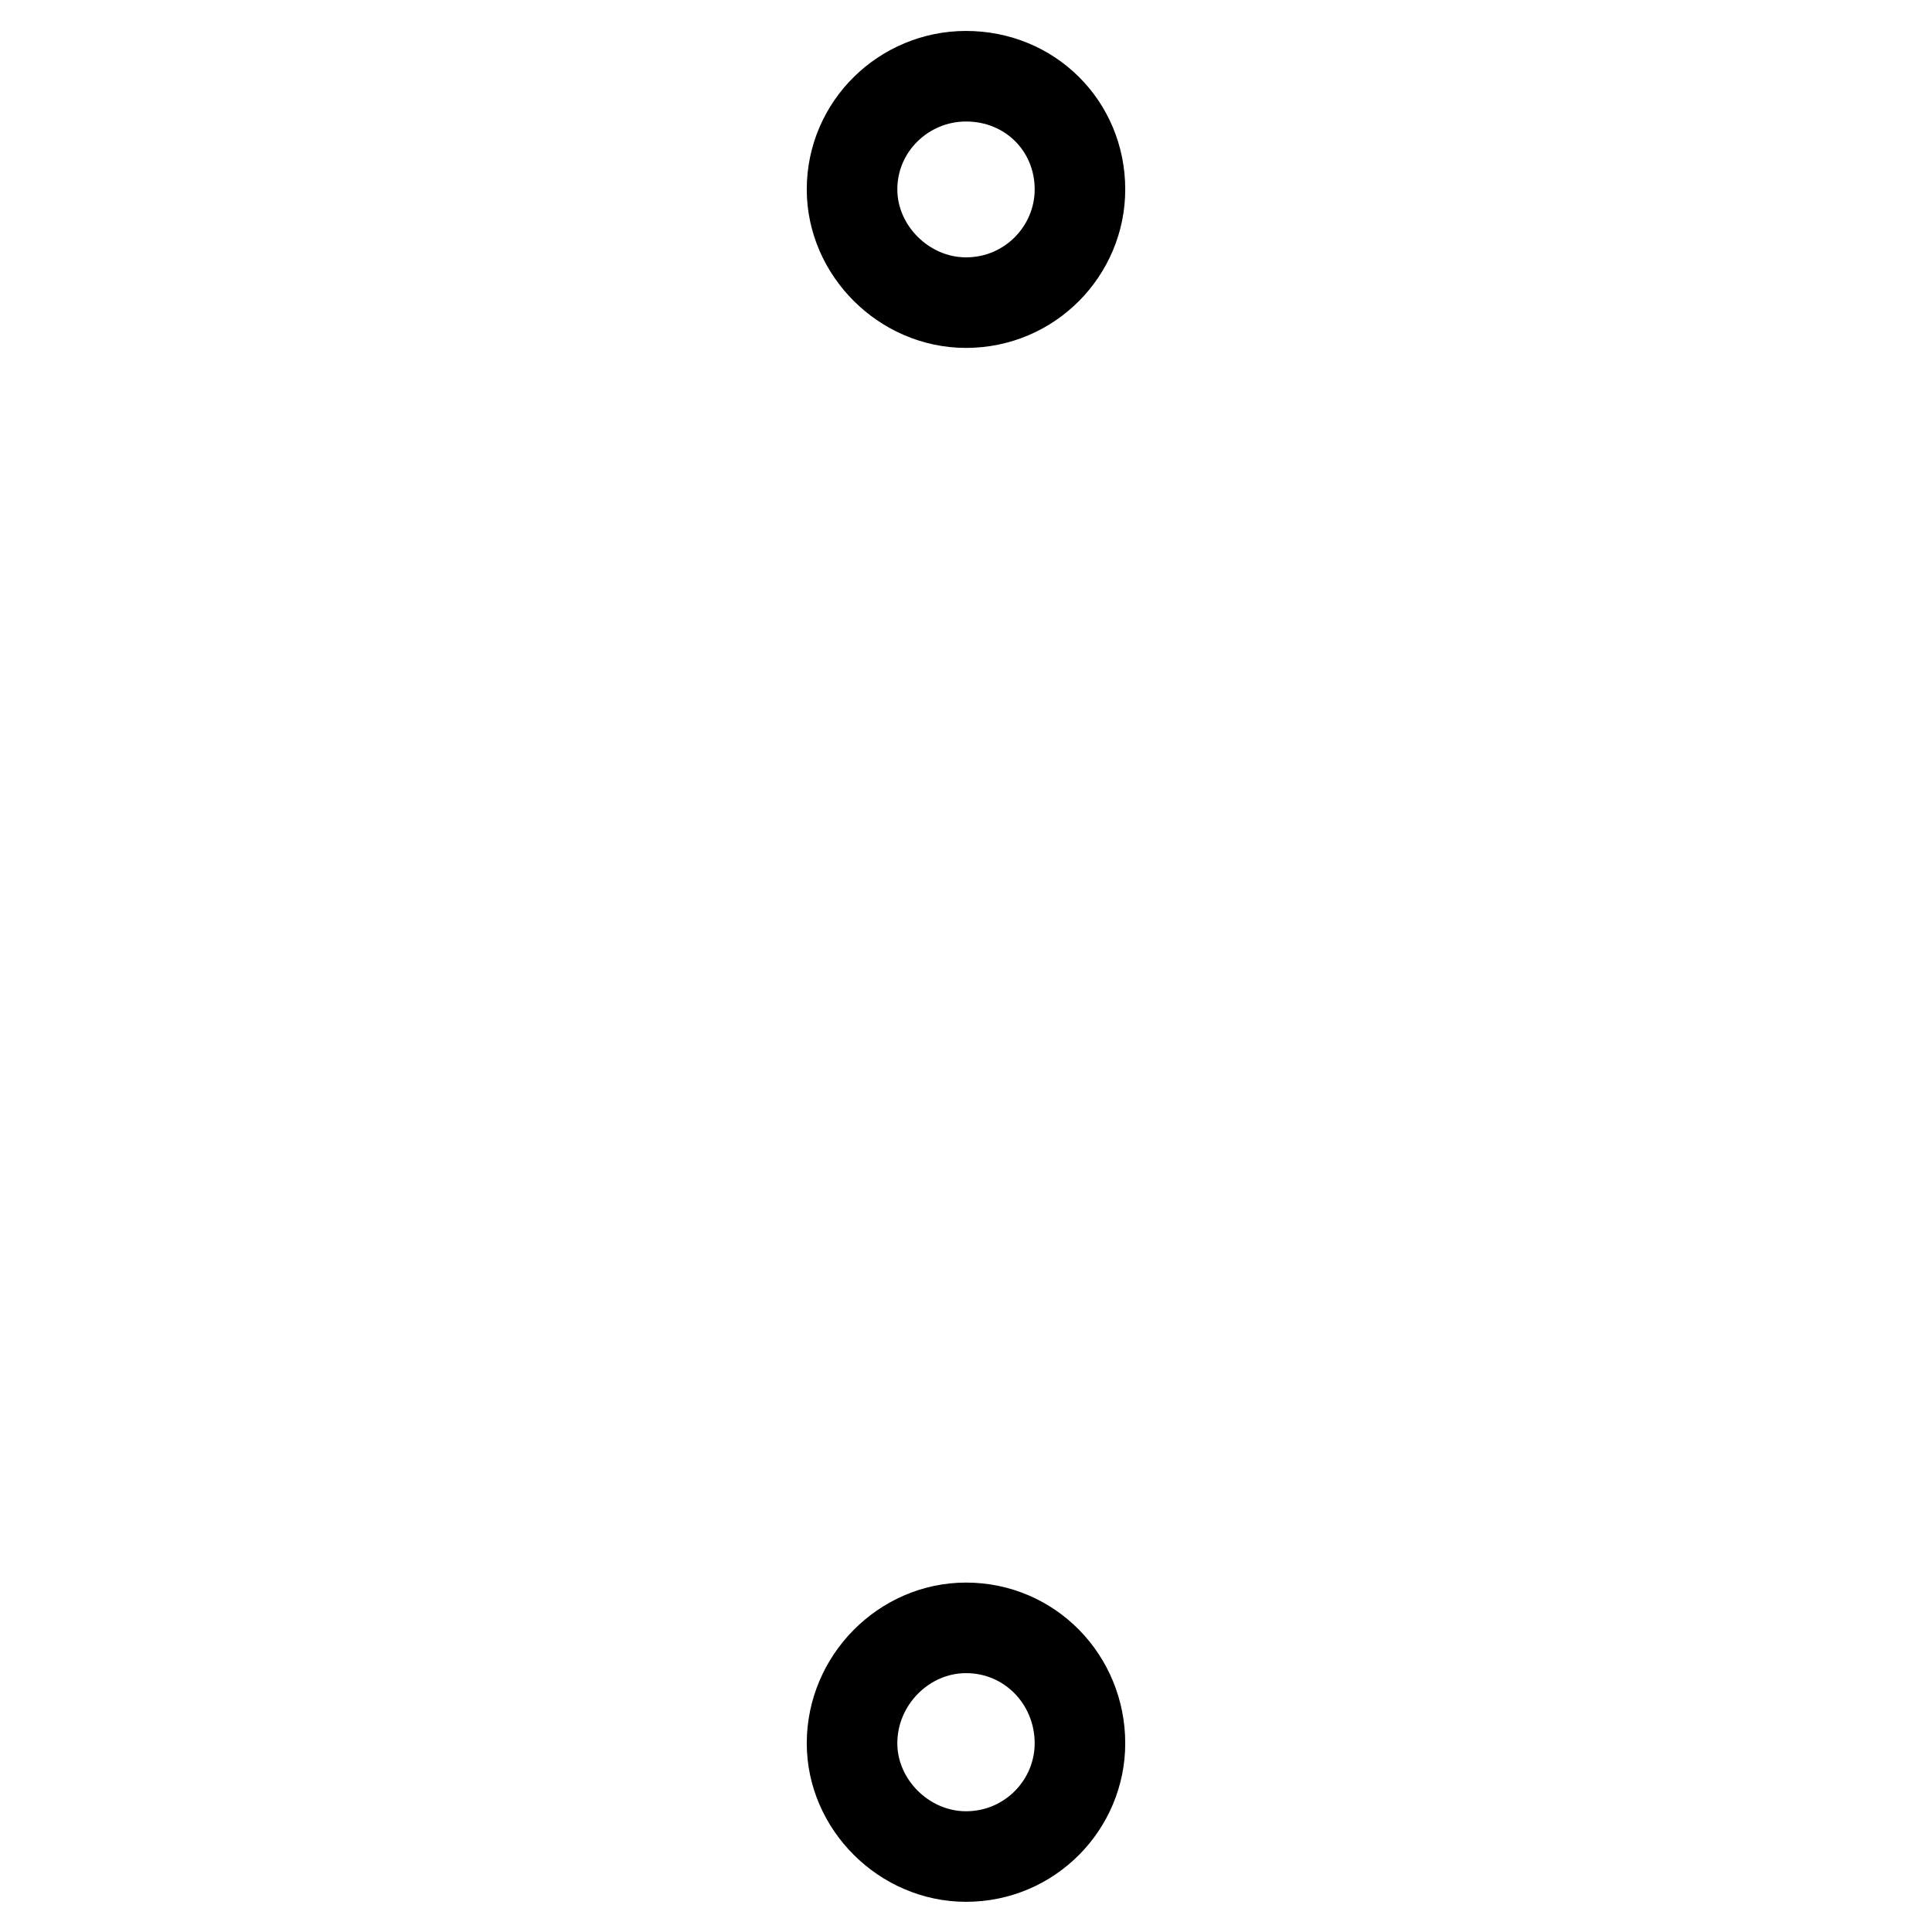 <?xml version="1.0" encoding="utf-8"?>
<!-- Svg Vector Icons : http://www.onlinewebfonts.com/icon -->
<!DOCTYPE svg PUBLIC "-//W3C//DTD SVG 1.1//EN" "http://www.w3.org/Graphics/SVG/1.1/DTD/svg11.dtd">
<svg version="1.1" xmlns="http://www.w3.org/2000/svg" xmlns:xlink="http://www.w3.org/1999/xlink" x="0px" y="0px" viewBox="0 0 256 256" enable-background="new 0 0 256 256" xml:space="preserve">
<g> <path stroke-width="12" fill-opacity="0" stroke="#000000"  d="M128,246c8.5,0,15.1-6.9,15.1-15c0-8.4-6.6-15.3-15.1-15.3c-8.2,0-15.1,6.9-15.1,15.3 C112.9,239.1,119.8,246,128,246z M128,40.1c8.5,0,15.1-6.9,15.1-15c0-8.4-6.6-15-15.1-15c-8.2,0-15.1,6.6-15.1,15 C112.9,33.2,119.8,40.1,128,40.1z"/></g>
</svg>